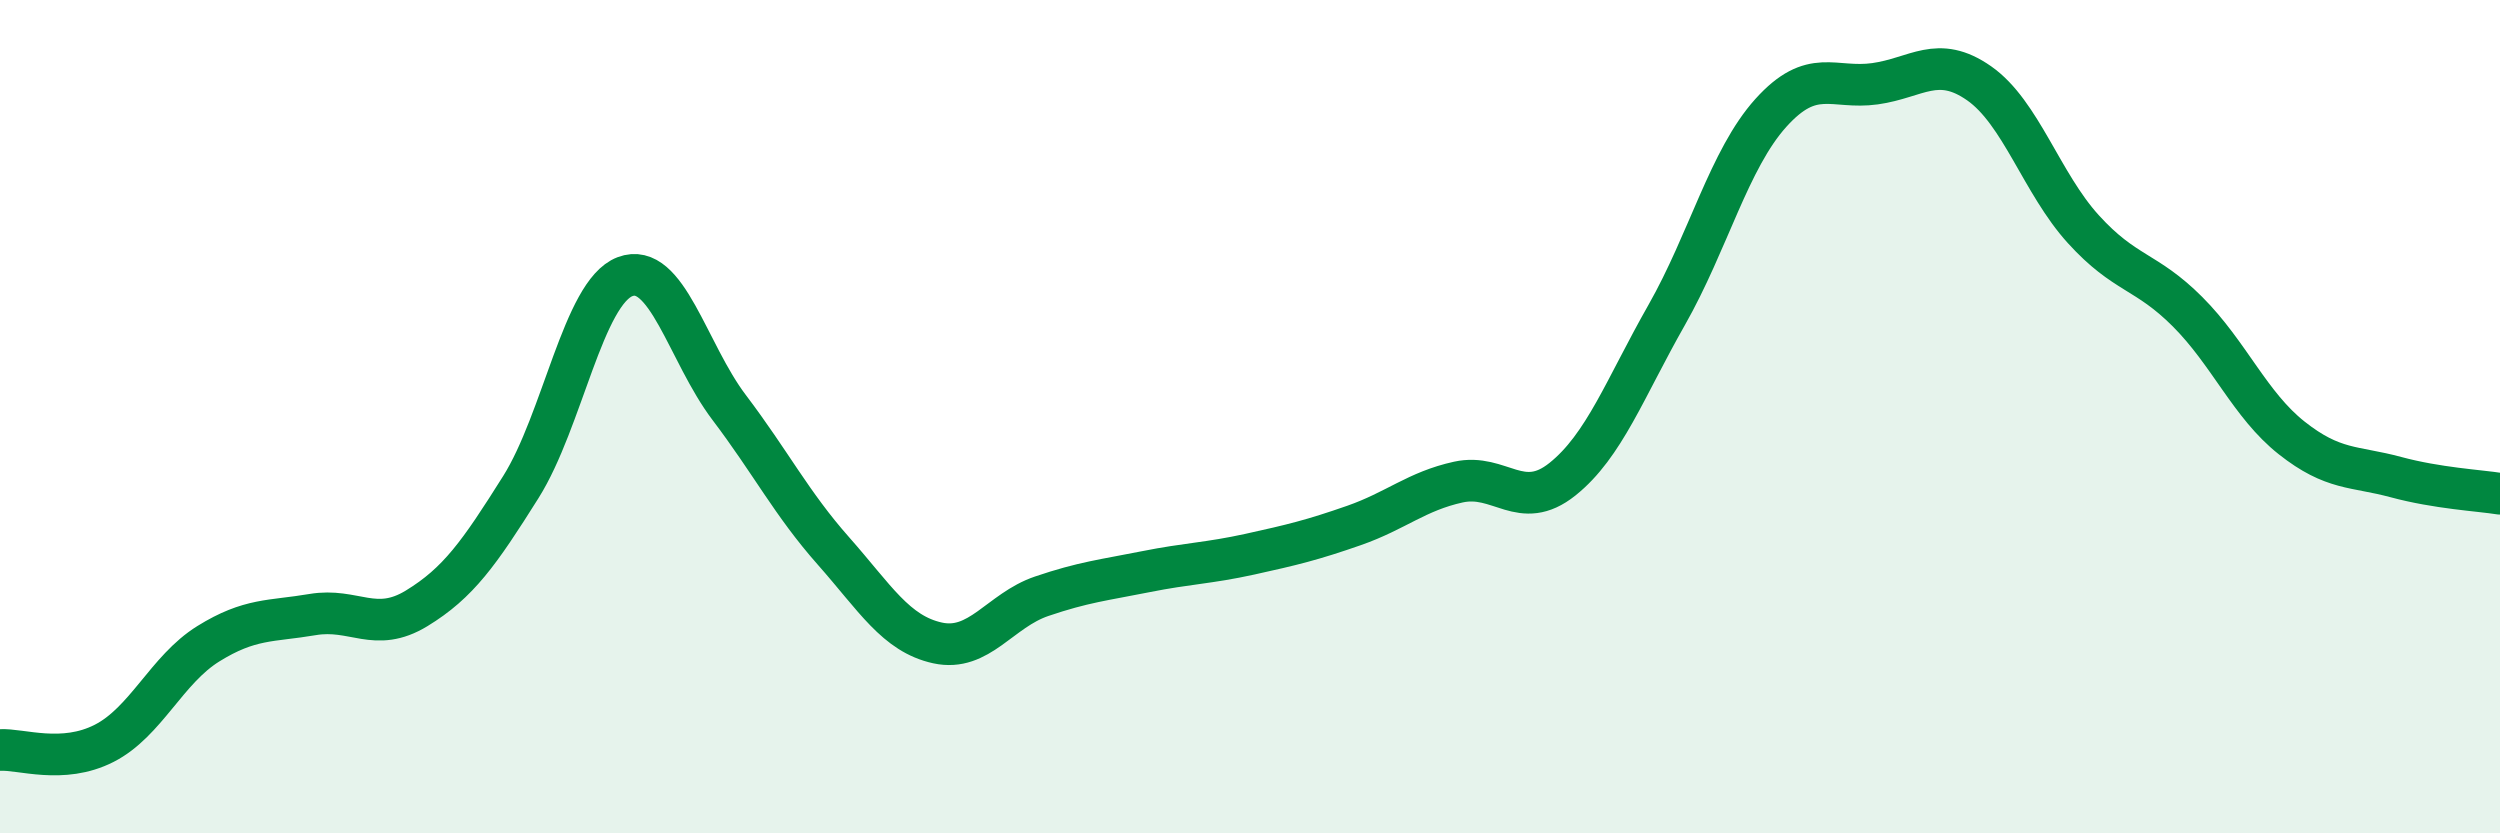 
    <svg width="60" height="20" viewBox="0 0 60 20" xmlns="http://www.w3.org/2000/svg">
      <path
        d="M 0,18 C 0.5,17.97 1.5,18.35 2.5,17.84 C 3.5,17.33 4,16.07 5,15.45 C 6,14.83 6.5,14.92 7.5,14.75 C 8.5,14.58 9,15.21 10,14.6 C 11,13.99 11.5,13.28 12.5,11.69 C 13.5,10.1 14,7.02 15,6.64 C 16,6.26 16.5,8.46 17.5,9.78 C 18.5,11.1 19,12.09 20,13.22 C 21,14.35 21.5,15.21 22.5,15.43 C 23.5,15.65 24,14.65 25,14.31 C 26,13.97 26.5,13.92 27.5,13.72 C 28.5,13.52 29,13.52 30,13.3 C 31,13.08 31.5,12.96 32.5,12.61 C 33.5,12.26 34,11.79 35,11.57 C 36,11.35 36.5,12.3 37.5,11.5 C 38.5,10.7 39,9.32 40,7.56 C 41,5.8 41.5,3.82 42.5,2.71 C 43.5,1.6 44,2.15 45,2.01 C 46,1.87 46.5,1.3 47.5,2 C 48.5,2.7 49,4.4 50,5.5 C 51,6.6 51.5,6.48 52.5,7.48 C 53.5,8.48 54,9.72 55,10.51 C 56,11.3 56.5,11.18 57.5,11.45 C 58.5,11.72 59.5,11.77 60,11.85L60 20L0 20Z"
        fill="#008740"
        opacity="0.1"
        stroke-linecap="round"
        stroke-linejoin="round"
      />
      <path
        d="M 0,18 C 0.5,17.97 1.5,18.35 2.5,17.84 C 3.5,17.33 4,16.07 5,15.45 C 6,14.83 6.5,14.92 7.5,14.75 C 8.5,14.58 9,15.21 10,14.6 C 11,13.99 11.5,13.28 12.5,11.69 C 13.5,10.1 14,7.02 15,6.64 C 16,6.26 16.5,8.46 17.5,9.78 C 18.5,11.1 19,12.09 20,13.22 C 21,14.35 21.5,15.21 22.5,15.43 C 23.5,15.65 24,14.65 25,14.31 C 26,13.97 26.5,13.92 27.5,13.72 C 28.5,13.52 29,13.52 30,13.3 C 31,13.08 31.5,12.96 32.5,12.61 C 33.5,12.26 34,11.79 35,11.57 C 36,11.35 36.5,12.3 37.5,11.5 C 38.5,10.7 39,9.32 40,7.56 C 41,5.8 41.5,3.82 42.5,2.71 C 43.5,1.6 44,2.15 45,2.01 C 46,1.87 46.5,1.3 47.5,2 C 48.5,2.7 49,4.4 50,5.5 C 51,6.6 51.5,6.48 52.5,7.48 C 53.5,8.48 54,9.72 55,10.51 C 56,11.3 56.5,11.18 57.5,11.45 C 58.5,11.72 59.5,11.77 60,11.85"
        stroke="#008740"
        stroke-width="1"
        fill="none"
        stroke-linecap="round"
        stroke-linejoin="round"
      />
    </svg>
  